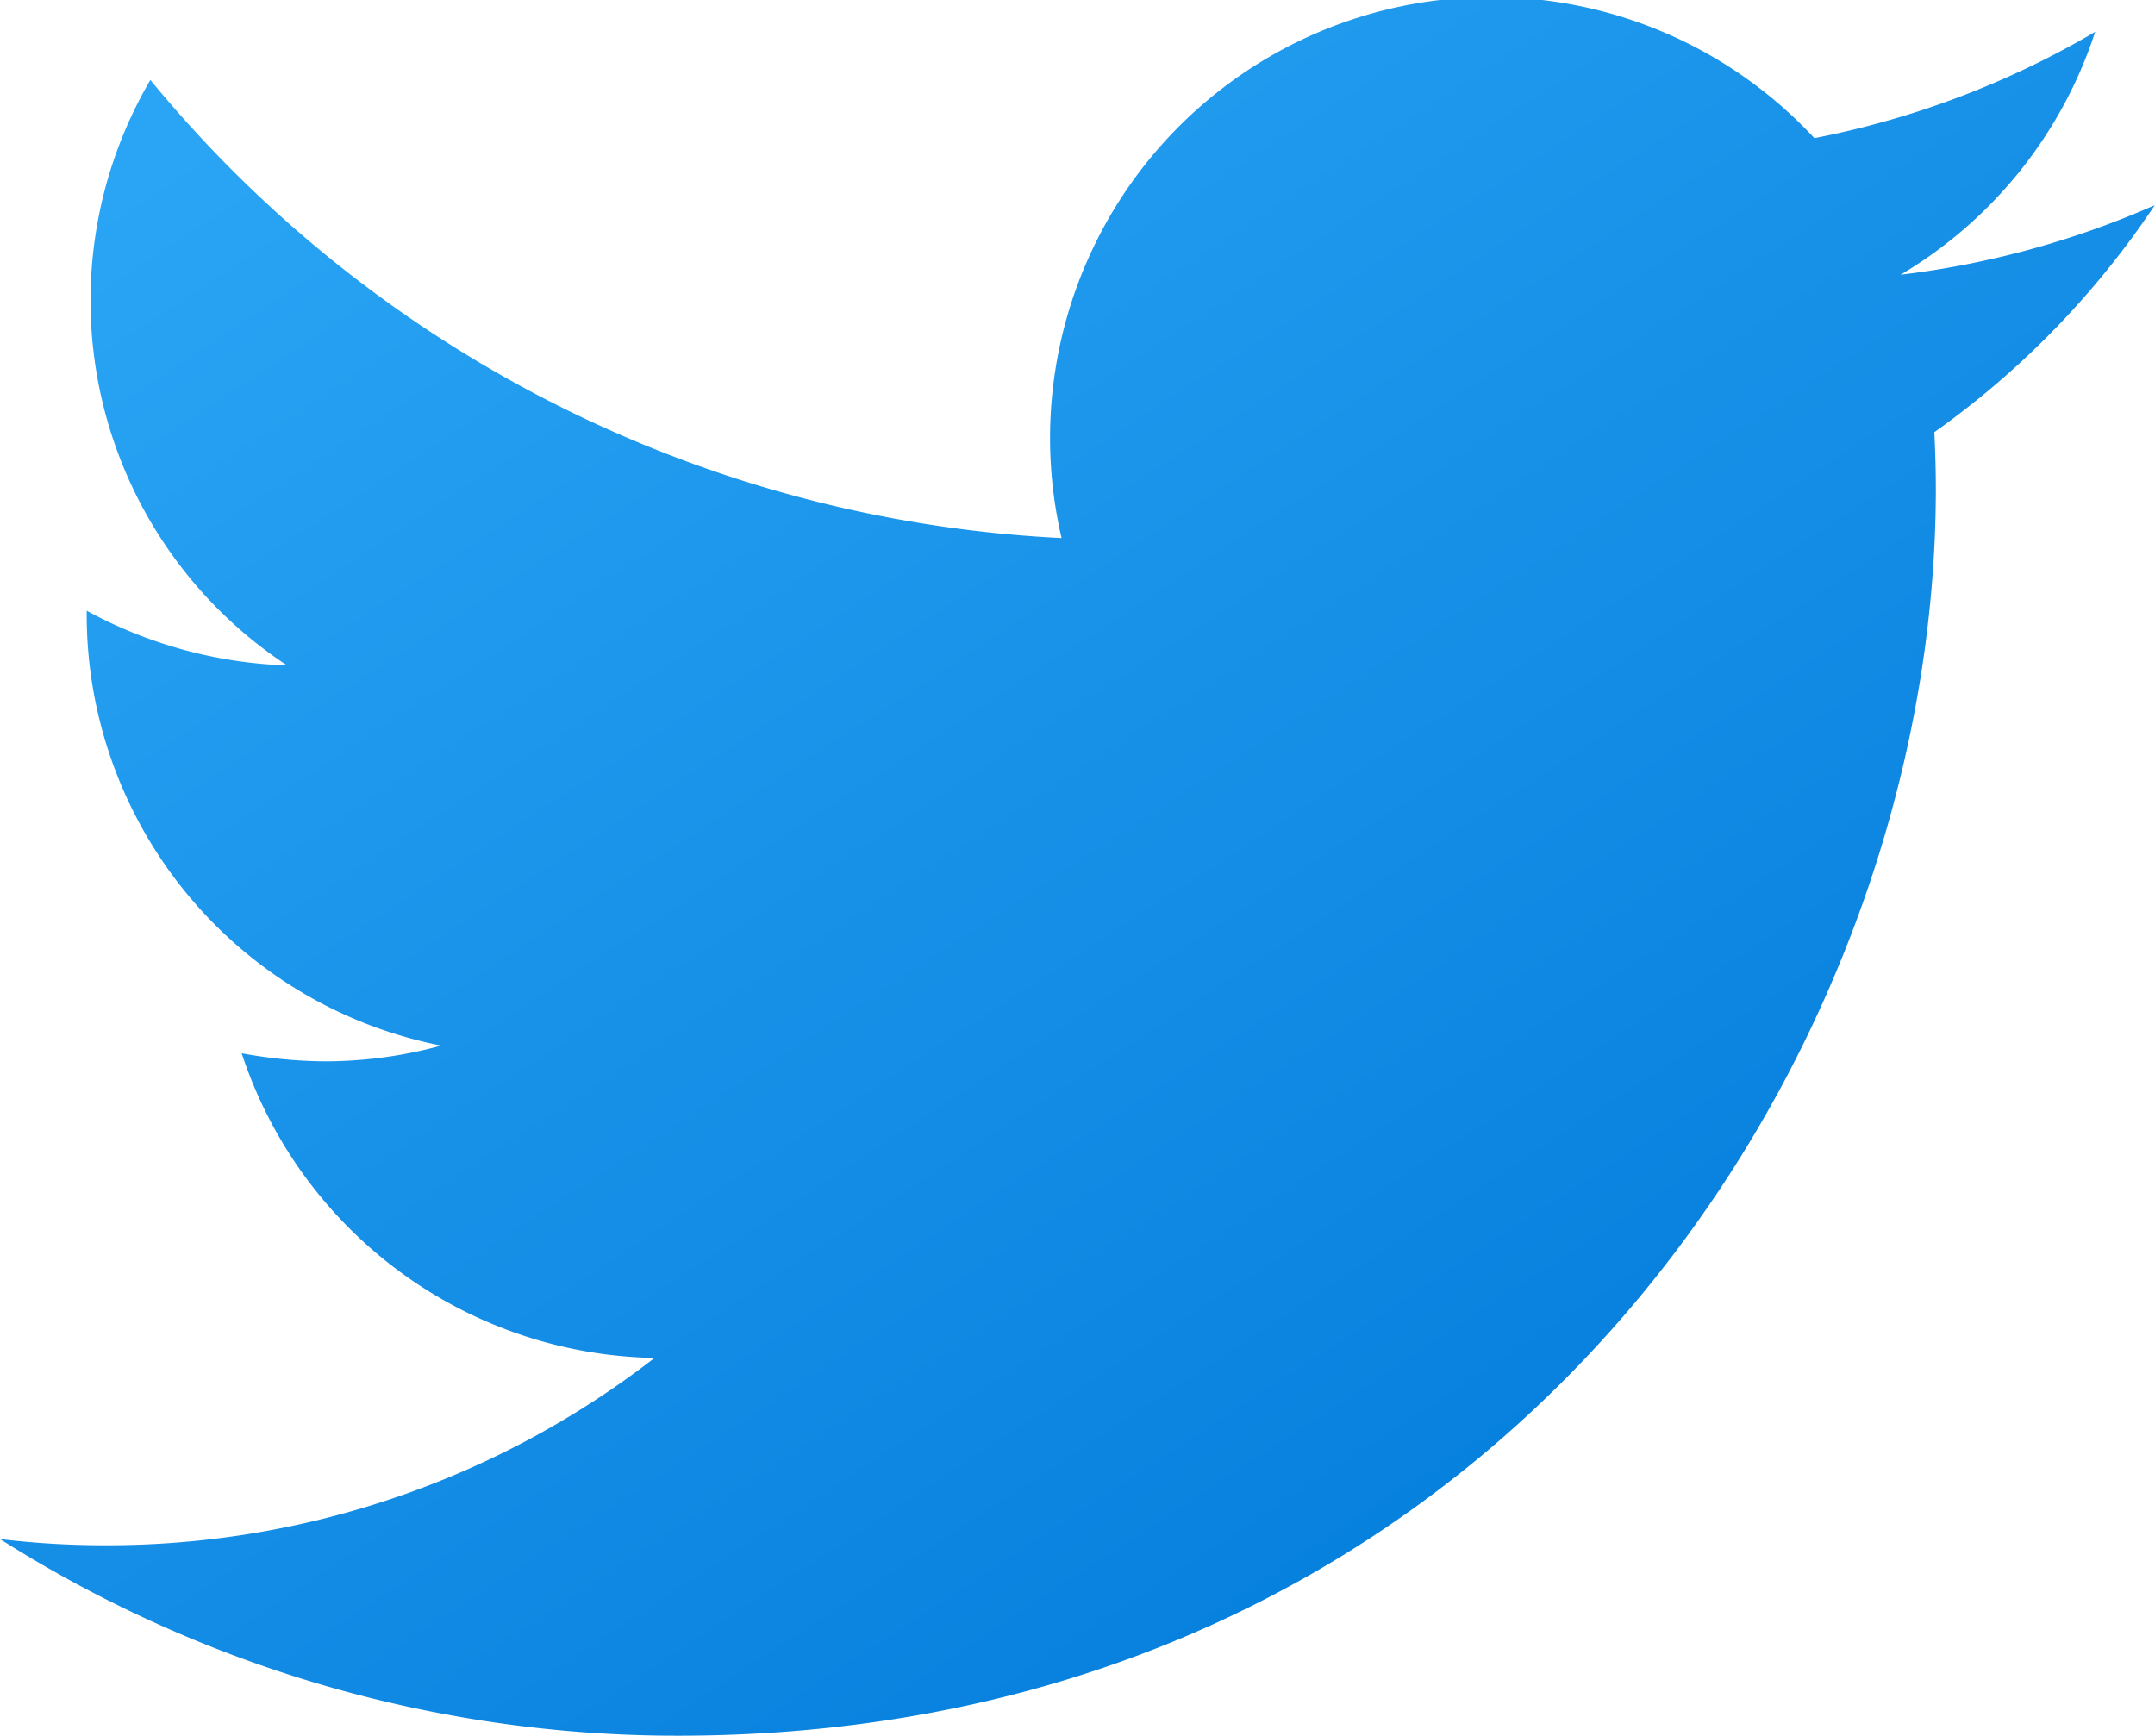 <svg xmlns="http://www.w3.org/2000/svg" xmlns:xlink="http://www.w3.org/1999/xlink" width="42.212" height="34" viewBox="0 0 42.212 34">
  <defs>
    <linearGradient id="linear-gradient" x1="0.153" y1="0.039" x2="0.874" y2="0.934" gradientUnits="objectBoundingBox">
      <stop offset="0" stop-color="#2aa4f4"/>
      <stop offset="1" stop-color="#007ad9"/>
    </linearGradient>
  </defs>
  <path id="icons8-twitter" d="M46.1,11.02a17.56,17.56,0,0,1-4.979,1.362,8.65,8.65,0,0,0,3.812-4.758,17.4,17.4,0,0,1-5.5,2.082A8.638,8.638,0,0,0,24.687,17.54,24.678,24.678,0,0,1,6.838,8.566,8.557,8.557,0,0,0,9.517,20.035a8.8,8.8,0,0,1-3.926-1.072v.1a8.609,8.609,0,0,0,6.944,8.419,8.617,8.617,0,0,1-2.276.308,9.2,9.2,0,0,1-1.632-.158A8.676,8.676,0,0,0,16.714,33.6,17.5,17.5,0,0,1,5.958,37.27a17.156,17.156,0,0,1-2.065-.122A24.751,24.751,0,0,0,17.171,41C33.1,41,41.812,27.921,41.812,16.574c0-.372-.012-.742-.029-1.108A17.032,17.032,0,0,0,46.1,11.02" transform="translate(-3.893 -7)" fill="url(#linear-gradient)"/>
</svg>
